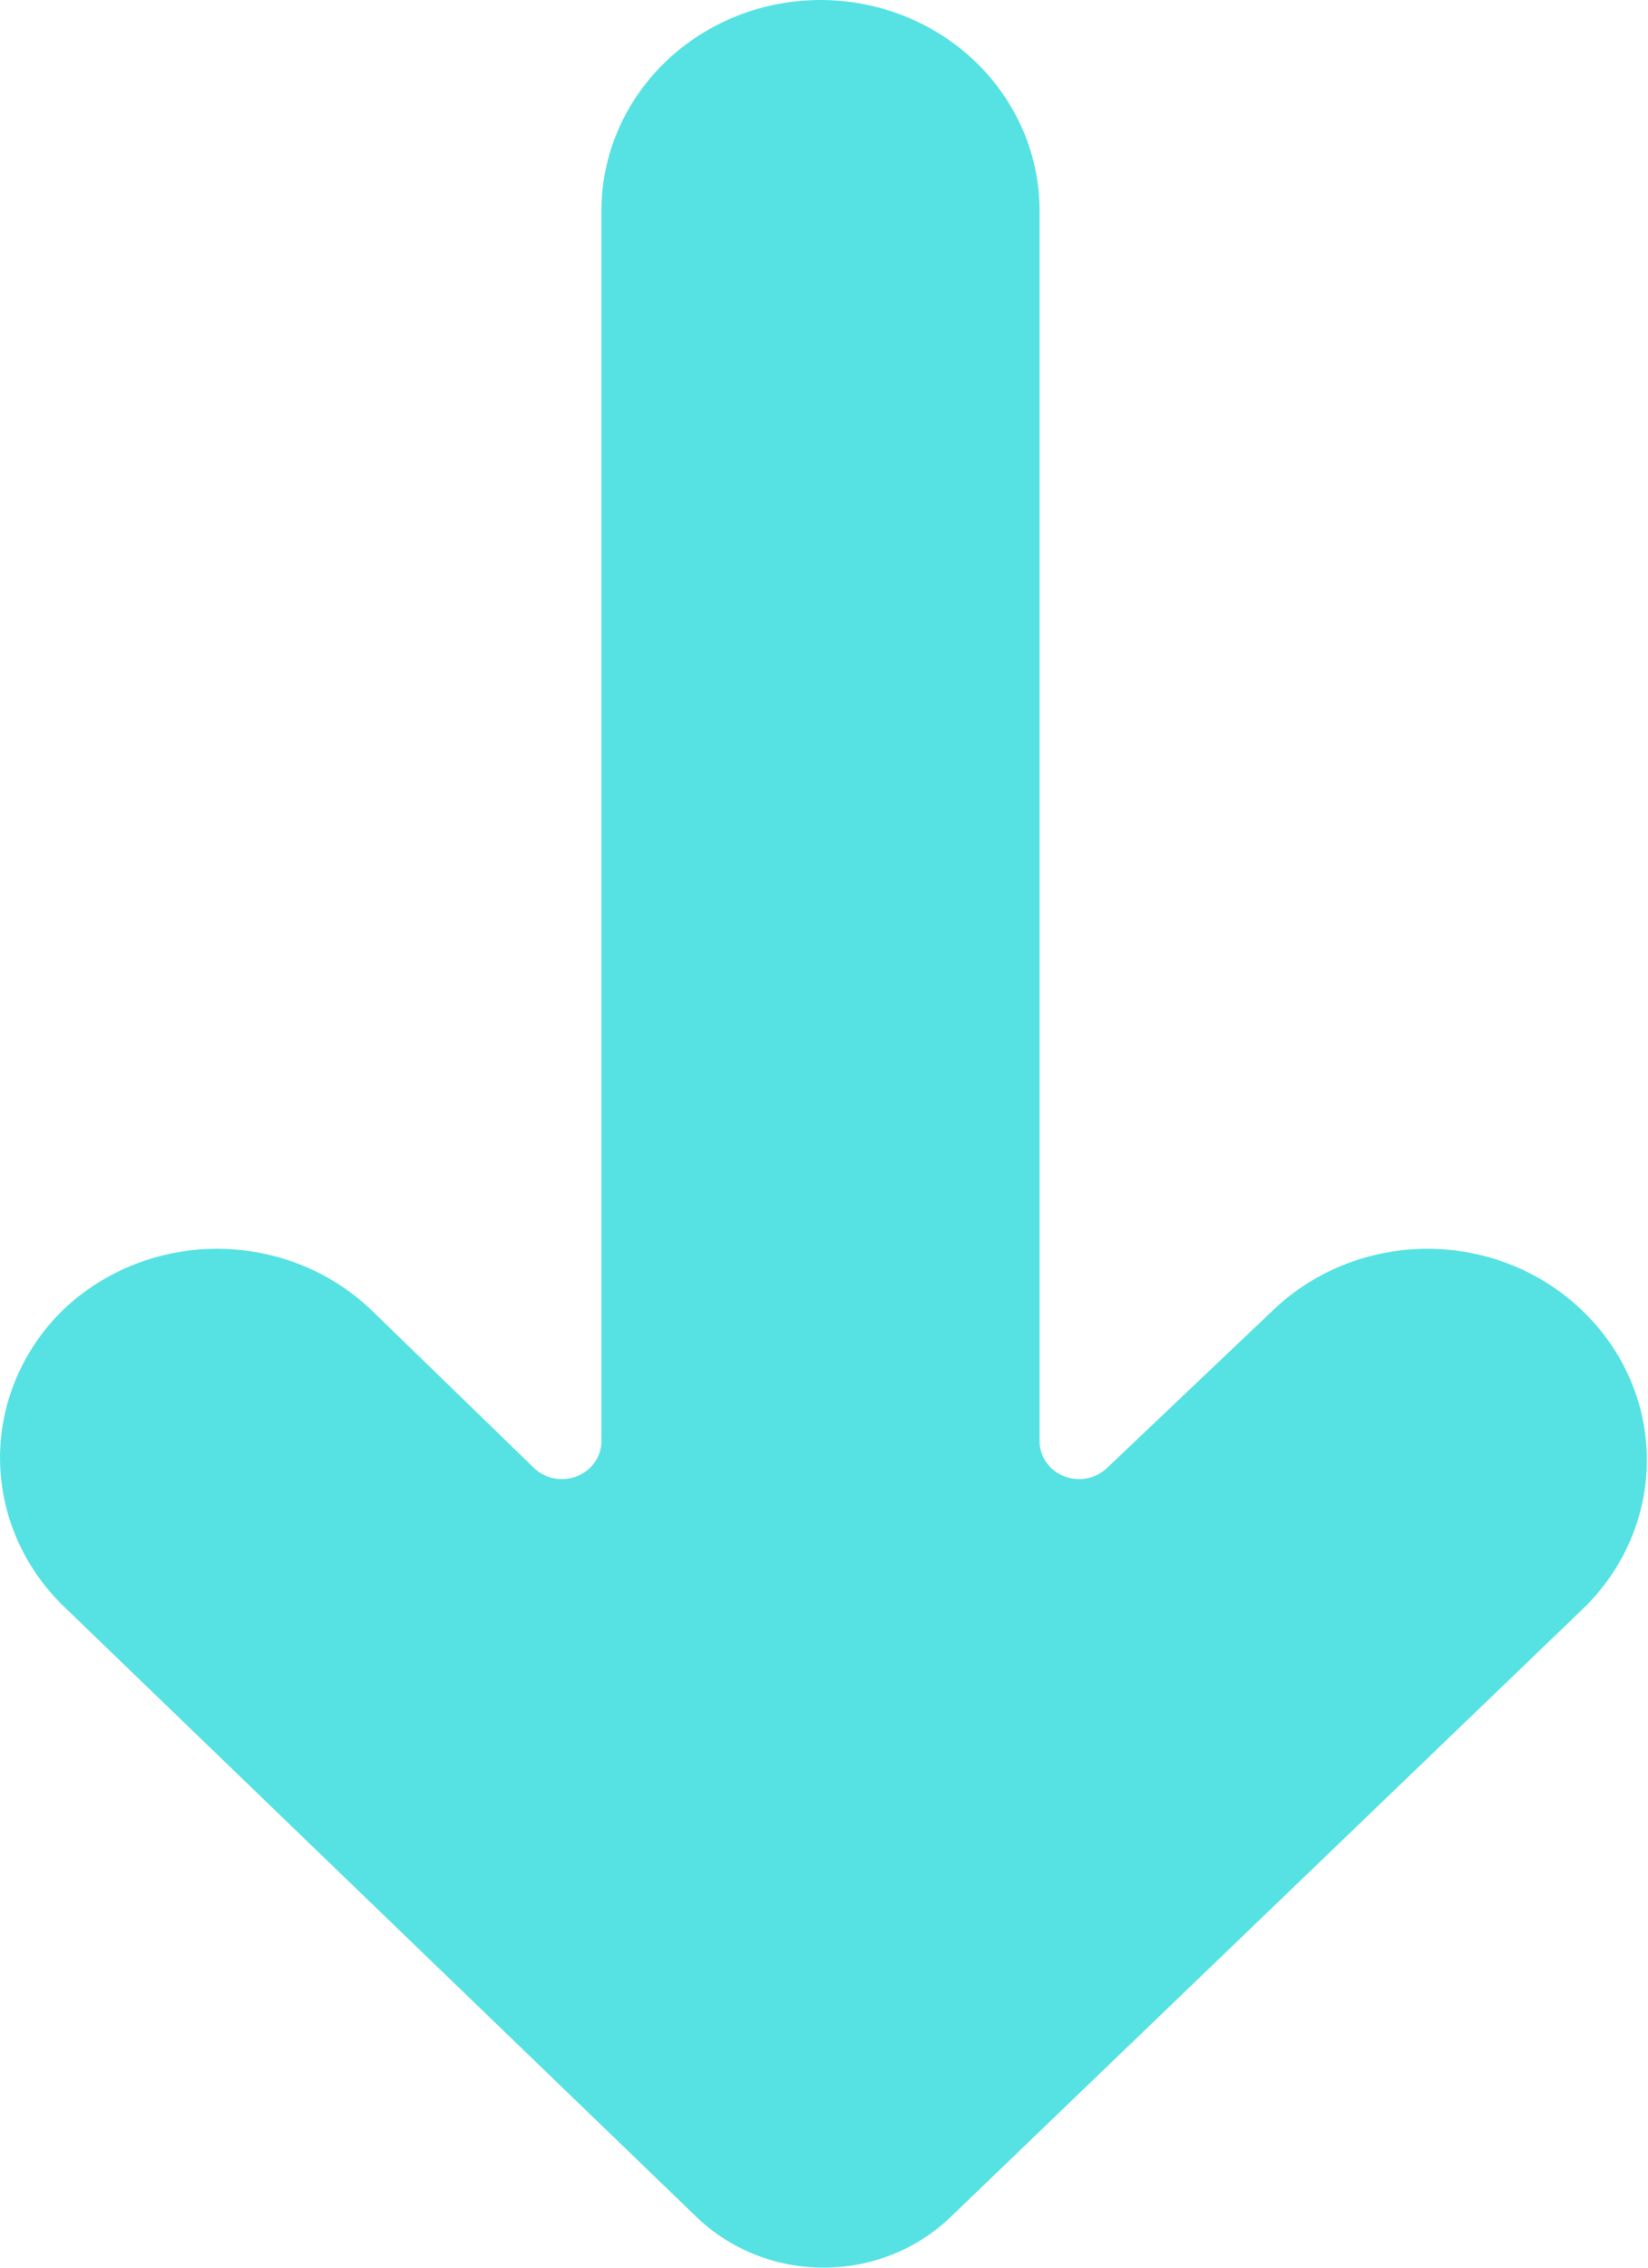 <?xml version="1.0" encoding="UTF-8"?> <svg xmlns="http://www.w3.org/2000/svg" width="64" height="88" viewBox="0 0 64 88" fill="none"> <path d="M61.413 50.827C59.824 49.312 57.675 48.461 55.436 48.461C53.197 48.461 51.048 49.312 49.458 50.827L43.002 56.956C42.788 57.166 42.513 57.31 42.212 57.369C41.911 57.427 41.599 57.398 41.316 57.285C41.033 57.171 40.792 56.979 40.624 56.733C40.455 56.486 40.368 56.197 40.372 55.902L40.372 8.178C40.372 6.009 39.476 3.929 37.88 2.395C36.285 0.862 34.121 -1.30417e-06 31.864 -1.4028e-06C29.608 -1.50144e-06 27.444 0.862 25.848 2.395C24.253 3.929 23.356 6.009 23.356 8.178L23.356 55.902C23.361 56.197 23.273 56.486 23.105 56.733C22.937 56.979 22.695 57.171 22.412 57.285C22.129 57.398 21.817 57.427 21.517 57.369C21.216 57.31 20.941 57.166 20.726 56.956L14.41 50.827C12.82 49.312 10.671 48.461 8.432 48.461C6.193 48.461 4.045 49.312 2.455 50.827C0.883 52.358 0.001 54.422 0.001 56.572C0.001 58.723 0.883 60.787 2.455 62.318L27.062 86.046C28.369 87.297 30.139 88 31.984 88C33.829 88 35.598 87.297 36.905 86.046L61.493 62.414C62.281 61.649 62.905 60.742 63.327 59.745C63.75 58.748 63.964 57.681 63.956 56.604C63.949 55.528 63.721 54.464 63.284 53.472C62.848 52.481 62.212 51.582 61.413 50.827Z" fill="#56E2E3"></path> </svg> 